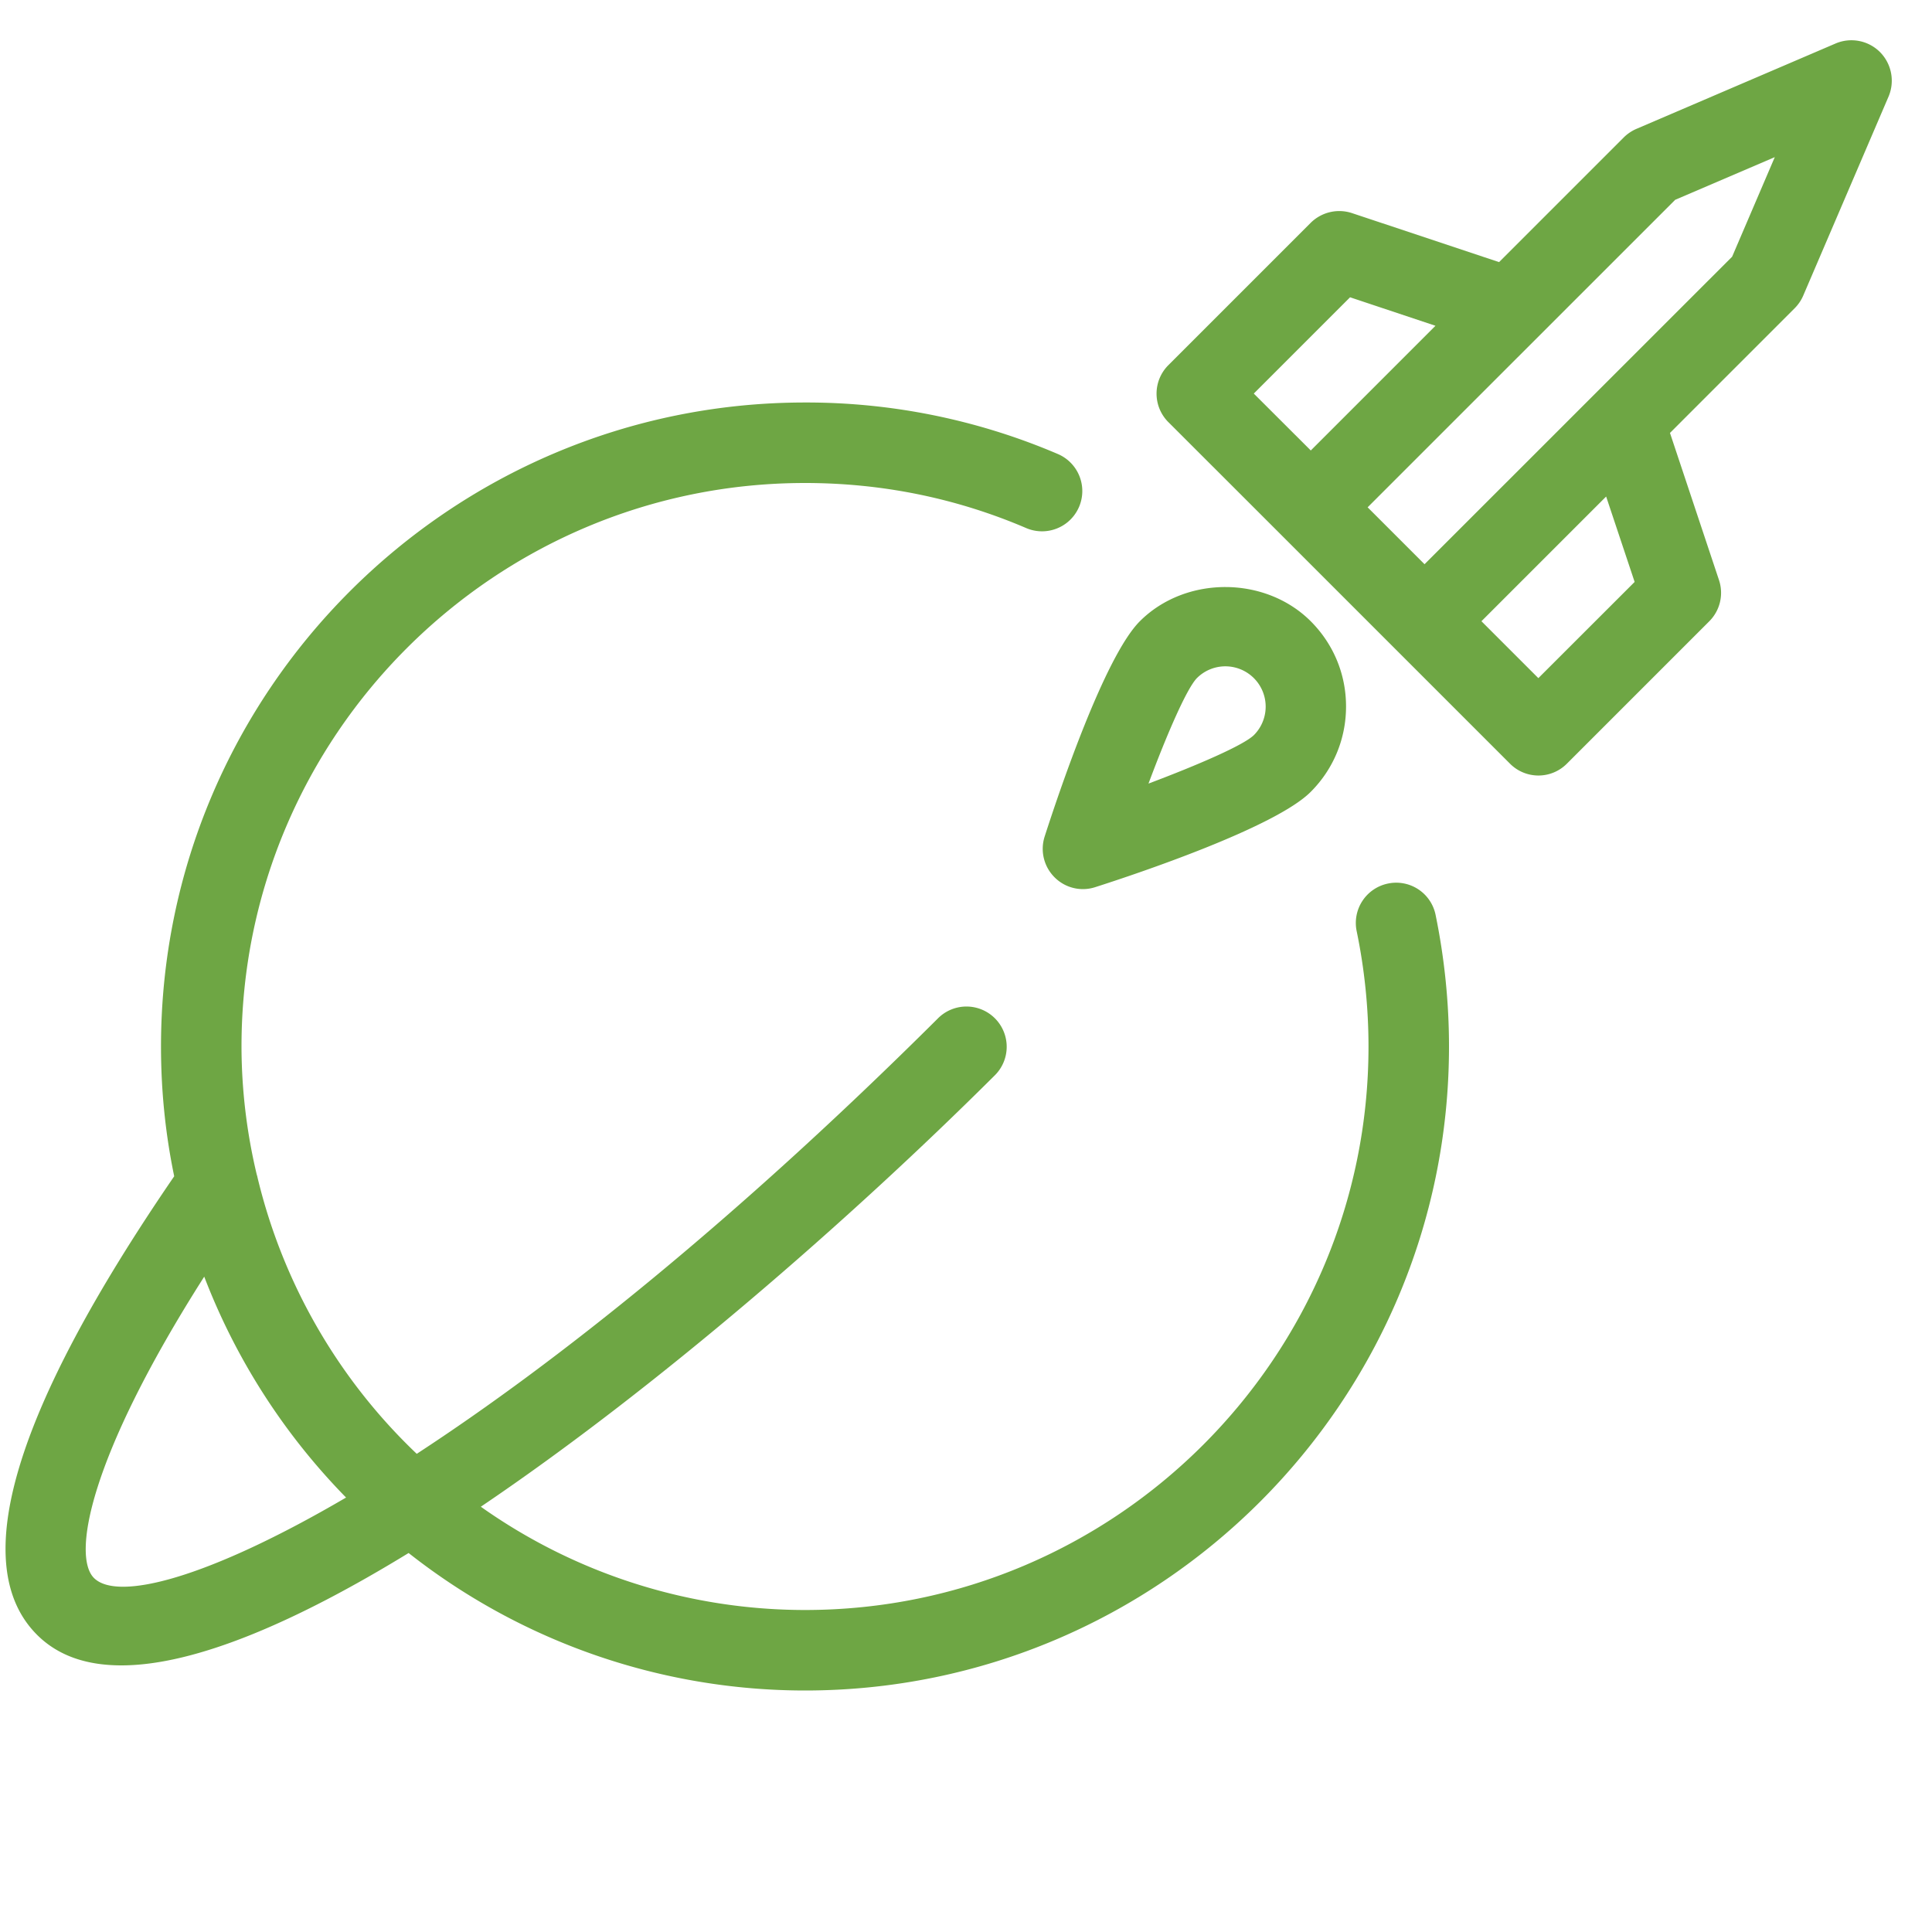 <svg xmlns="http://www.w3.org/2000/svg" viewBox="0 0 24 24"><g fill="#6EA644"><path d="M23.353.646a.502.502 0 00-.55-.106l-2.475 1.061a.512.512 0 00-.157.106l-1.549 1.549-1.828-.609a.504.504 0 00-.512.121l-1.768 1.768a.5.5 0 000 .708l1.415 1.414 1.414 1.414 1.414 1.414a.498.498 0 00.708 0l1.768-1.768a.5.5 0 00.121-.512l-.609-1.828 1.549-1.549a.502.502 0 00.106-.156l1.061-2.475a.505.505 0 00-.108-.552zm-6.582 3.047l1.061.354-1.549 1.549-.708-.707 1.196-1.196zm3.535 3.536L19.11 8.424l-.707-.707 1.549-1.549.354 1.061zm1.211-4.04l-3.821 3.82-.707-.707 3.821-3.82 1.237-.53-.53 1.237zM13.1 10.898a.496.496 0 00.507.122c.516-.165 2.234-.741 2.675-1.183.283-.283.439-.66.439-1.061s-.156-.776-.439-1.059c-.566-.565-1.555-.567-2.122 0-.442.441-1.017 2.159-1.183 2.675a.499.499 0 00.123.506zm1.768-2.474a.5.5 0 11.708.708c-.128.124-.677.364-1.309.602.236-.632.477-1.182.601-1.31z"/><path d="M17.241 10.976a.5.5 0 00-.388.591c.097.468.147.951.147 1.433 0 3.859-3.14 7-7 7a6.969 6.969 0 01-4.027-1.283c2.19-1.48 4.569-3.551 6.379-5.353a.5.5 0 10-.705-.709c-2.52 2.508-4.731 4.27-6.47 5.405a6.987 6.987 0 01-1.979-3.437c-.002-.014-.007-.025-.01-.038A6.904 6.904 0 013 13c0-3.859 3.14-7 7-7 .956 0 1.88.188 2.748.56a.5.5 0 00.393-.92A7.937 7.937 0 0010 5c-4.411 0-8 3.589-8 8 0 .553.056 1.092.164 1.612C.172 17.519-.408 19.44.46 20.308c.262.262.618.38 1.048.38.922 0 2.183-.548 3.568-1.396A7.956 7.956 0 0010 21c4.411 0 8-3.589 8-8 0-.551-.057-1.102-.167-1.637a.499.499 0 00-.592-.387zM1.167 19.602c-.268-.268-.073-1.477 1.37-3.743a8.022 8.022 0 001.762 2.744c-1.719 1.006-2.839 1.292-3.132.999z"/></g><path fill="none" d="M0 0h24v24H0z"/></svg>